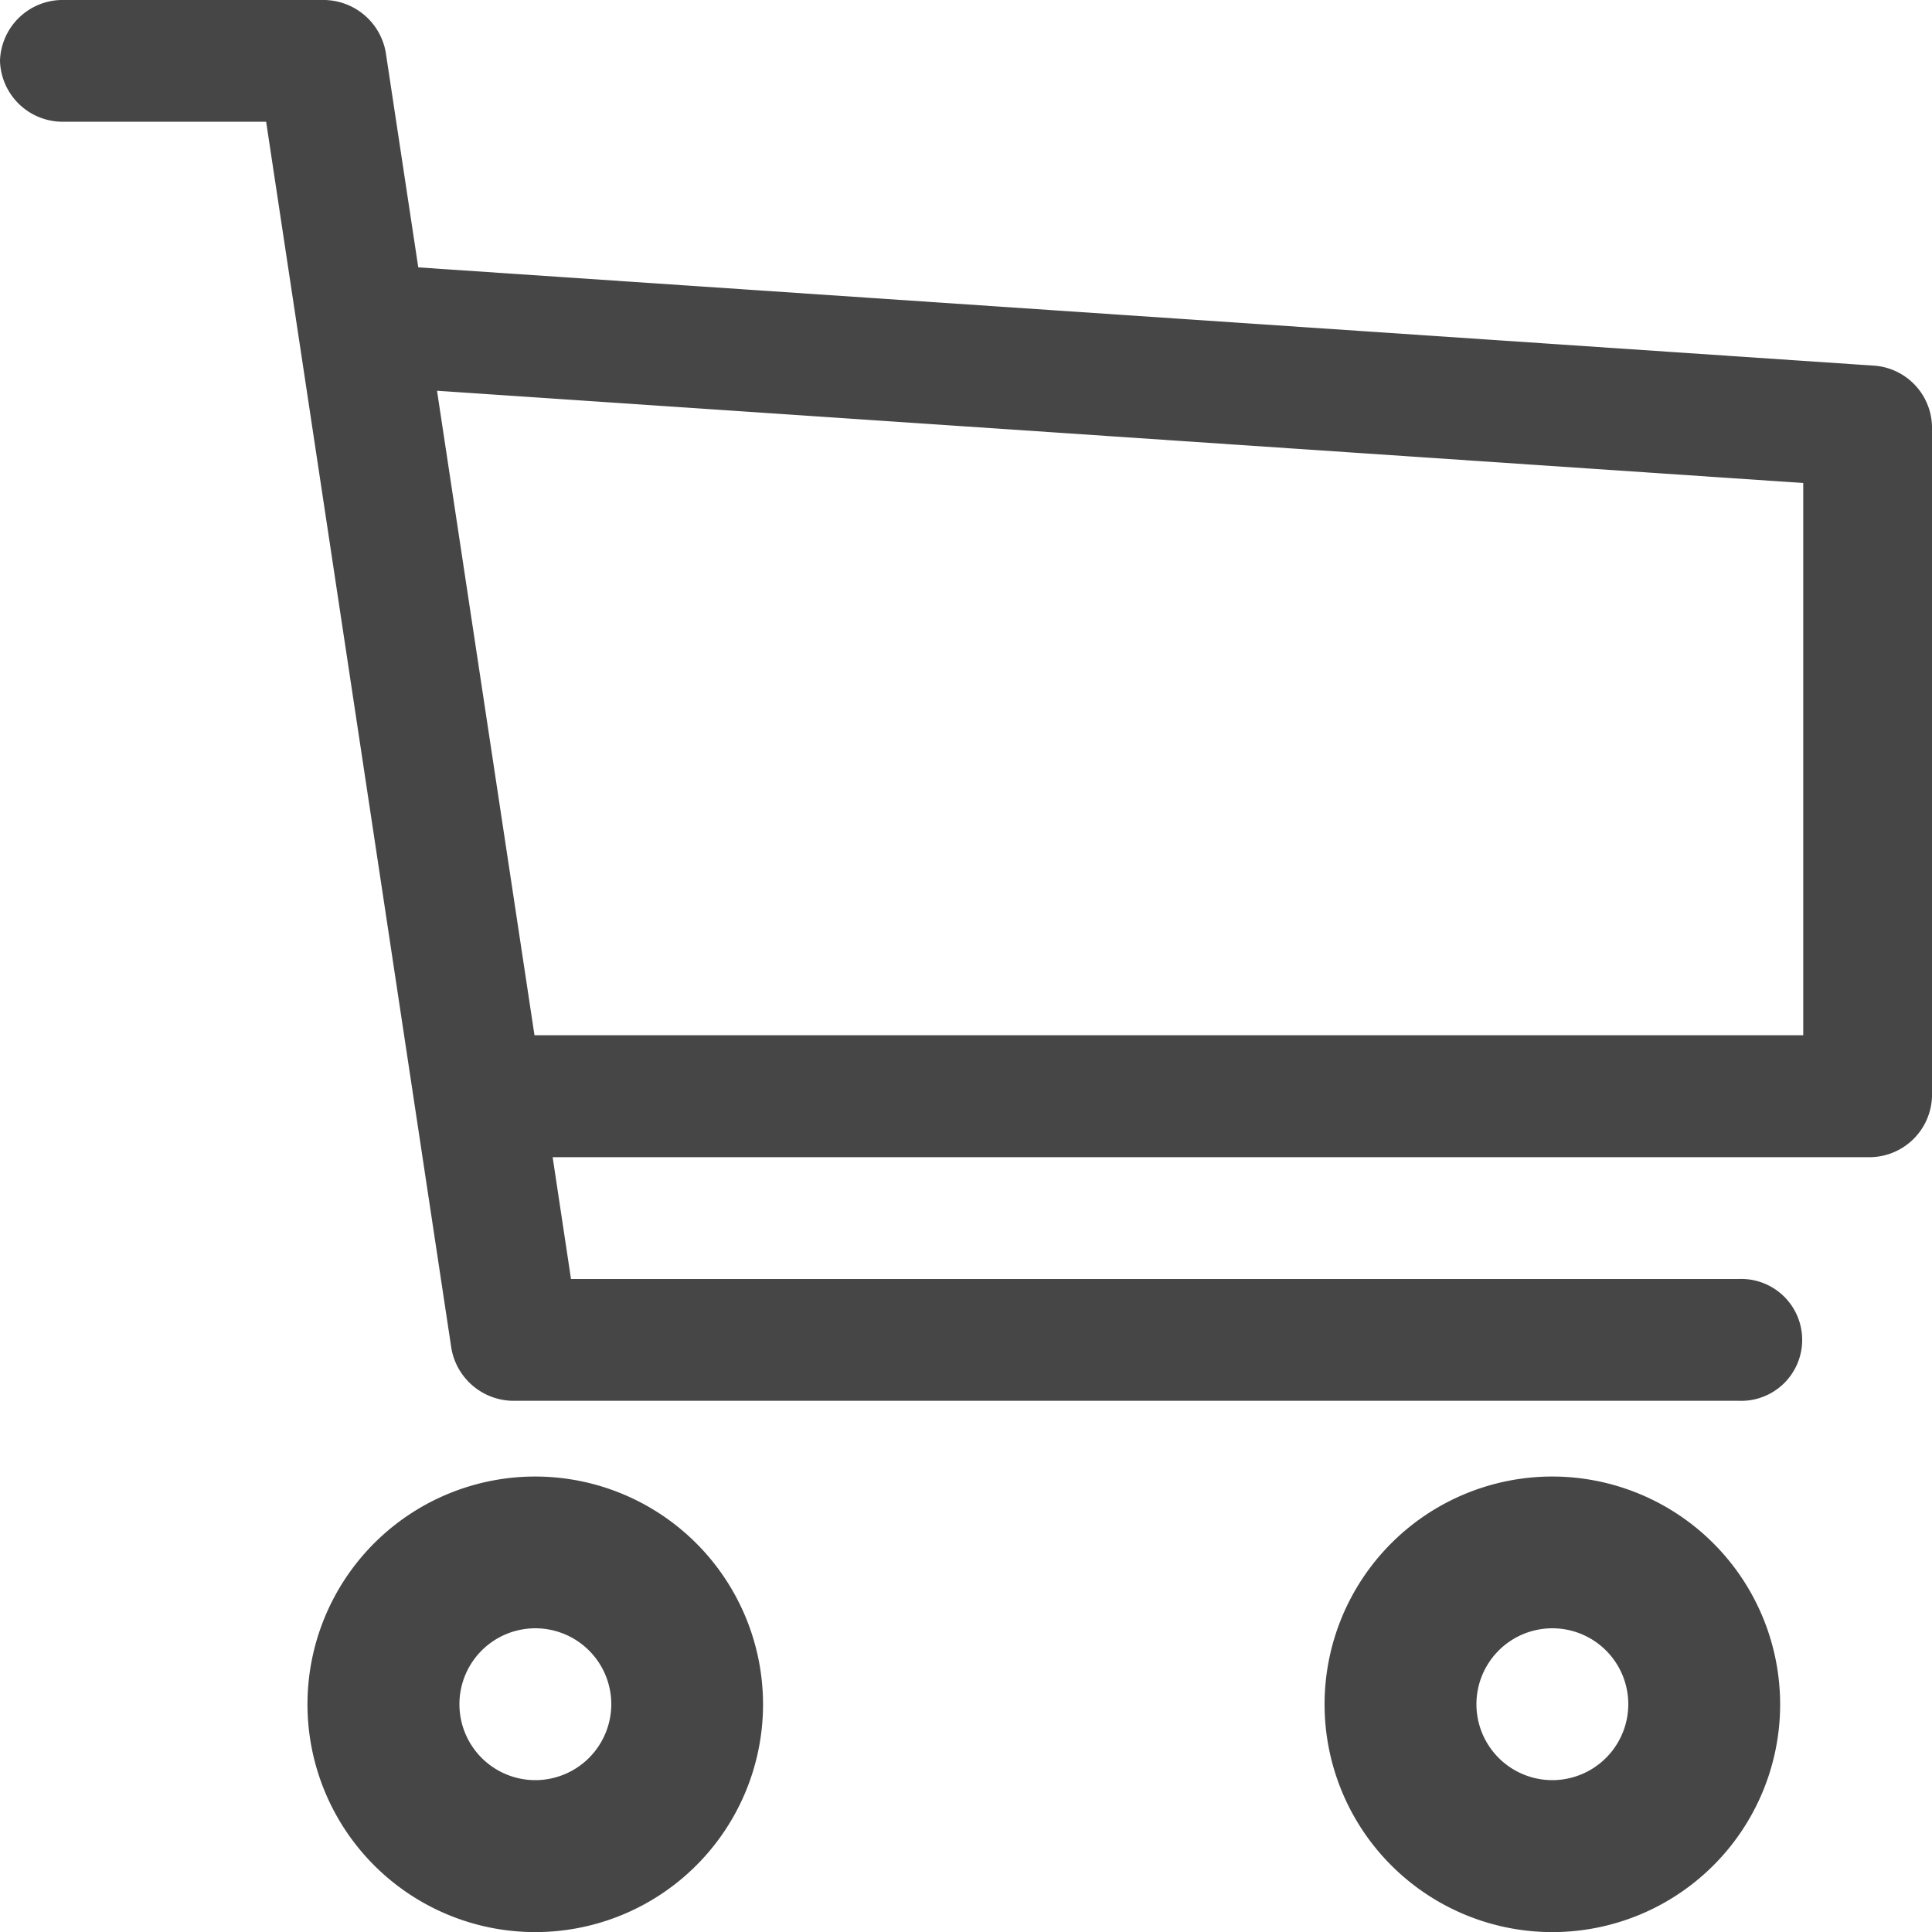 <svg xmlns="http://www.w3.org/2000/svg" width="20" height="20" viewBox="0 0 20 20">
  <g id="noun_cart_2391384" transform="translate(170 476)">
    <g id="Group_5" data-name="Group 5" transform="translate(-170 -476)">
      <path id="Path_7" data-name="Path 7" d="M20.381,4.784,5.33,3.768,4.993,1.541A.656.656,0,0,0,4.333,1H1.667A.649.649,0,0,0,1,1.63a.649.649,0,0,0,.667.63H3.755l1.918,12.7a.656.656,0,0,0,.66.541H19a.631.631,0,1,0,0-1.261H6.911l-.19-1.261H20.333a.649.649,0,0,0,.667-.63V5.413A.646.646,0,0,0,20.381,4.784Zm-.714,6.933H6.533L5.524,5.045,19.667,6Z" transform="translate(-1 -1)" fill="#464646"/>
      <path id="Path_8" data-name="Path 8" d="M25.357,25a2.358,2.358,0,1,0,2.358,2.358A2.36,2.36,0,0,0,25.357,25Zm0,3.143a.786.786,0,1,1,.786-.786A.787.787,0,0,1,25.357,28.143Z" transform="translate(-9.287 -9.715)" fill="#464646"/>
      <path id="Path_9" data-name="Path 9" d="M8.358,25a2.358,2.358,0,1,0,2.357,2.358A2.36,2.36,0,0,0,8.358,25Zm0,3.143a.786.786,0,1,1,.786-.786A.787.787,0,0,1,8.358,28.143Z" transform="translate(-2.816 -9.715)" fill="#464646"/>
    </g>
  </g>
</svg>

